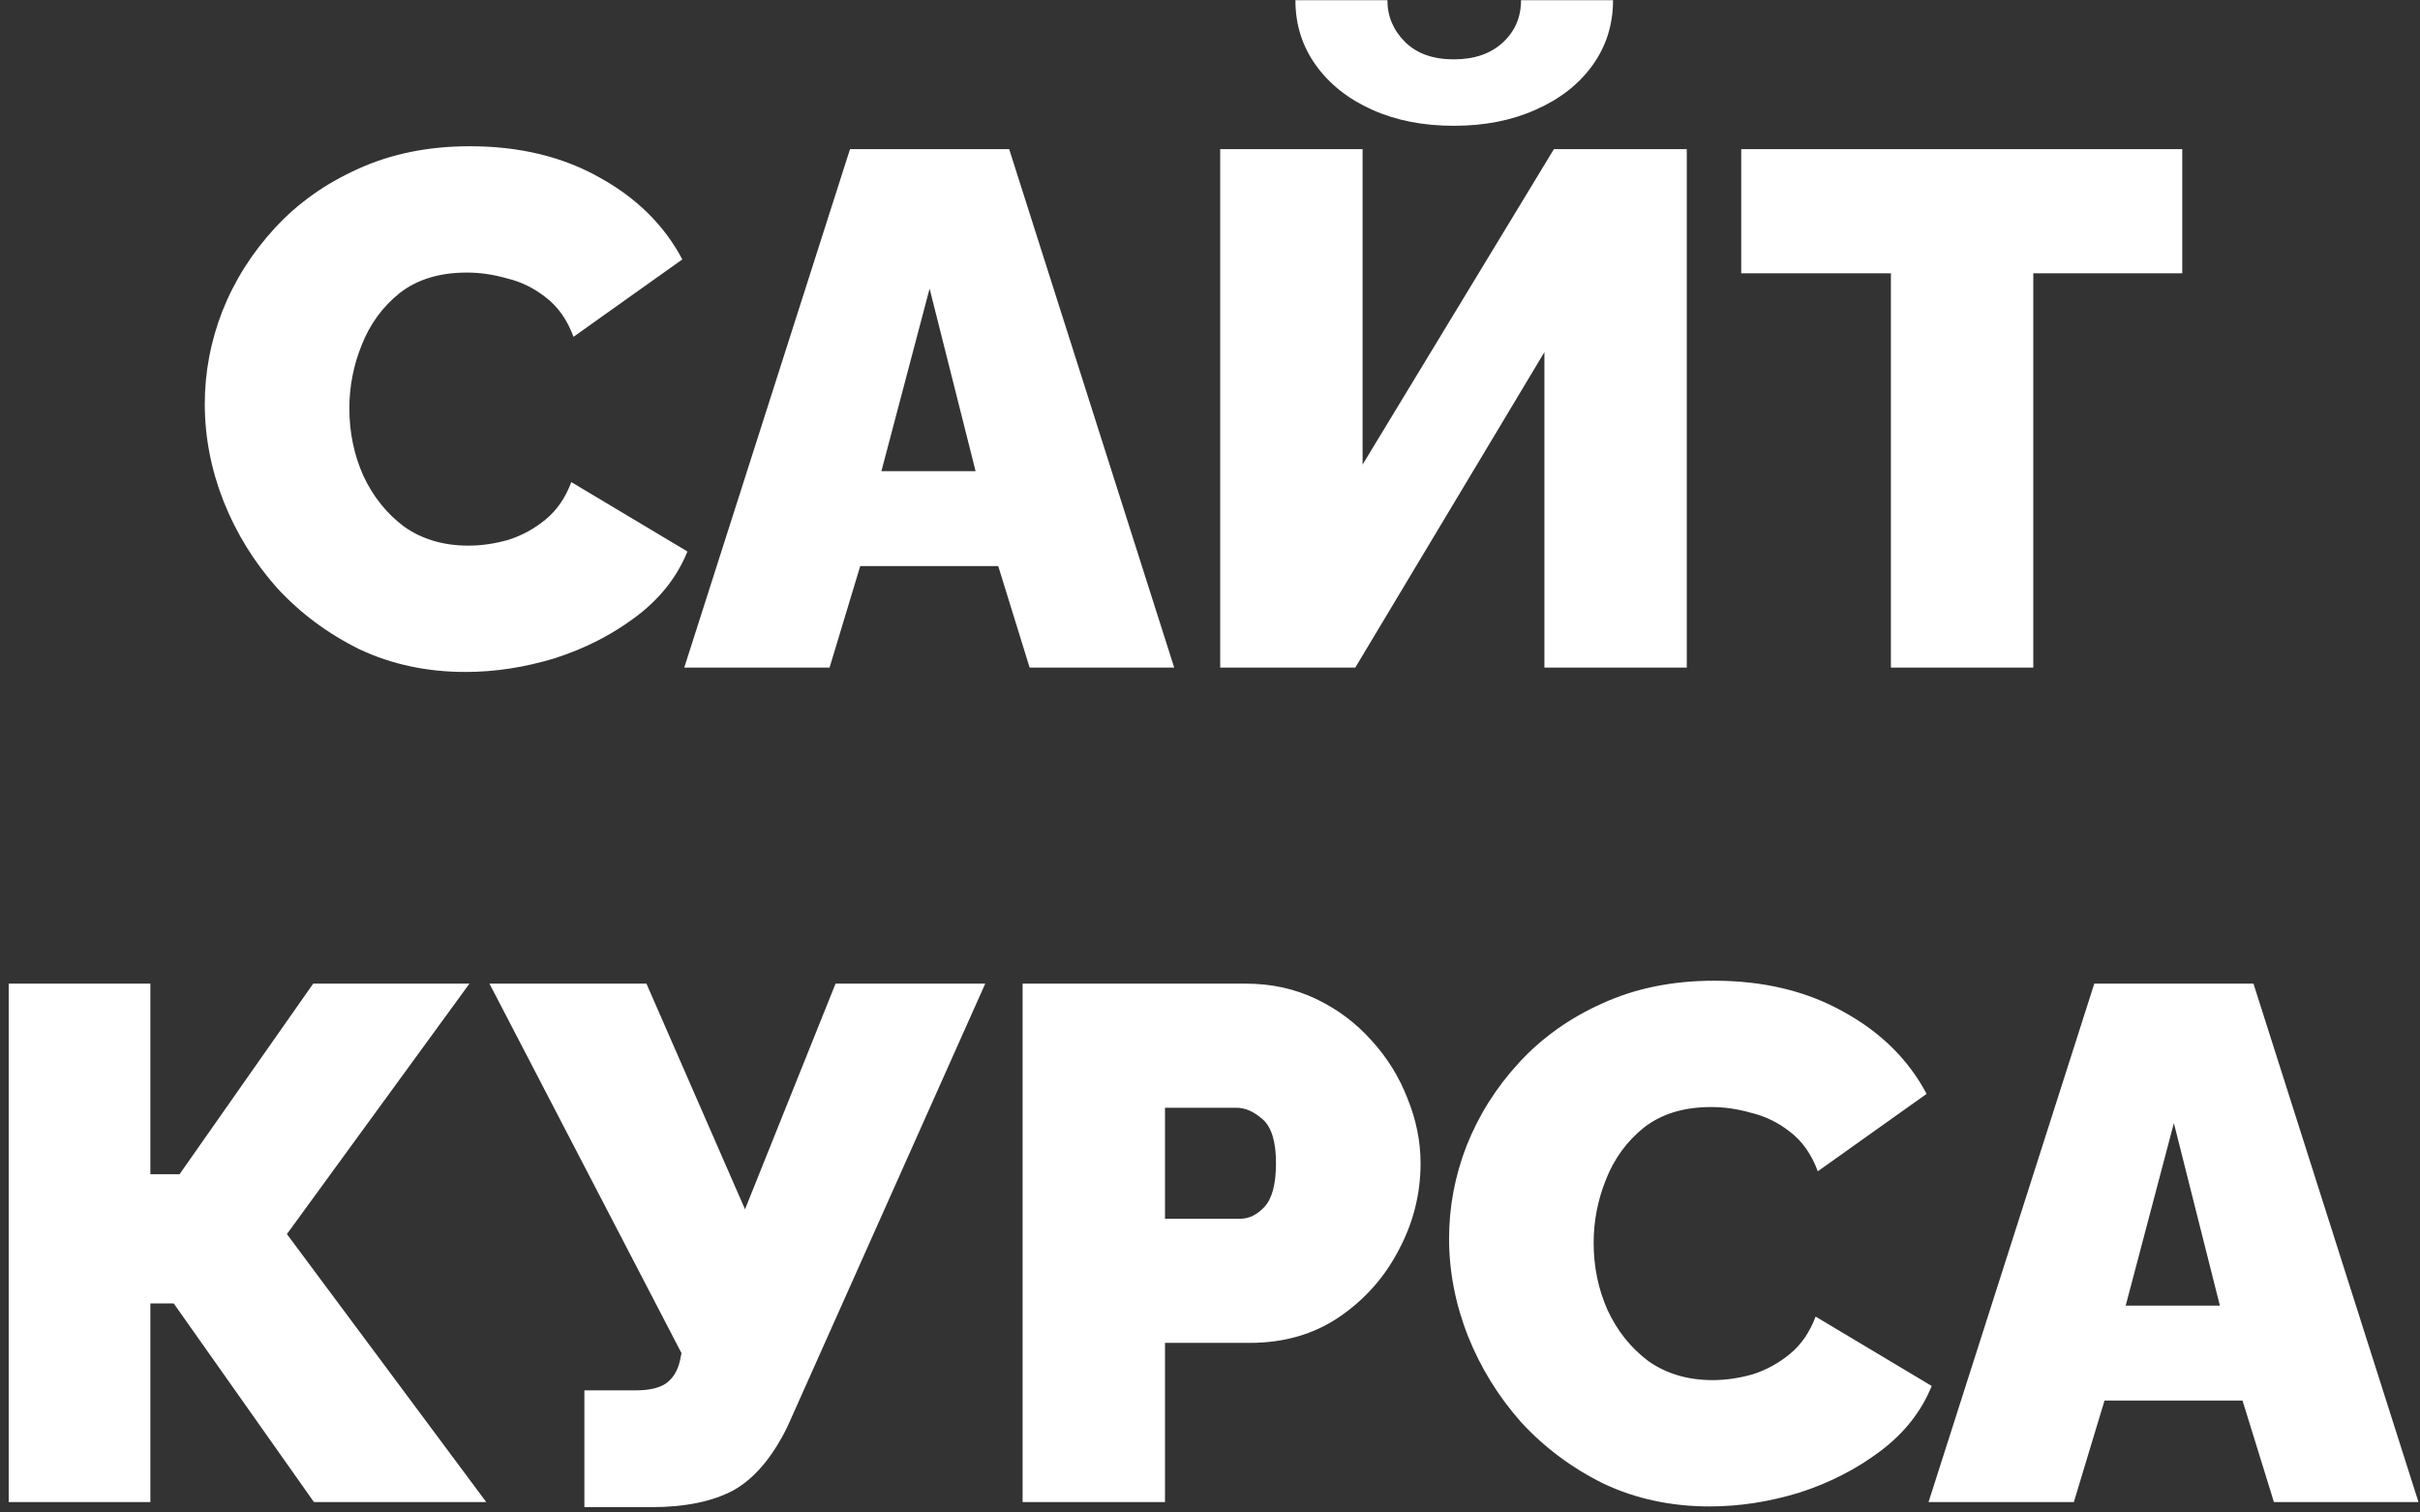 <?xml version="1.0" encoding="UTF-8"?> <svg xmlns="http://www.w3.org/2000/svg" width="232" height="145" viewBox="0 0 232 145" fill="none"><rect x="0" y="0" width="232" height="145" fill="#333333" stroke="none"/> <path d="M19.632 38.73C19.632 35.697 20.192 32.733 21.312 29.84C22.479 26.9 24.159 24.24 26.352 21.86C28.545 19.48 31.205 17.59 34.332 16.19C37.505 14.743 41.075 14.02 45.042 14.02C49.802 14.02 53.955 15.023 57.502 17.03C61.048 18.99 63.685 21.603 65.412 24.87L54.982 32.29C54.375 30.657 53.489 29.397 52.322 28.51C51.202 27.623 49.965 27.017 48.612 26.69C47.305 26.317 46.022 26.13 44.762 26.13C42.148 26.13 40.002 26.783 38.322 28.09C36.688 29.397 35.475 31.053 34.682 33.06C33.889 35.02 33.492 37.05 33.492 39.15C33.492 41.437 33.935 43.583 34.822 45.59C35.755 47.597 37.062 49.23 38.742 50.49C40.468 51.703 42.522 52.31 44.902 52.31C46.162 52.31 47.445 52.123 48.752 51.75C50.059 51.33 51.248 50.677 52.322 49.79C53.395 48.903 54.212 47.713 54.772 46.22L65.902 52.87C64.922 55.297 63.288 57.373 61.002 59.1C58.715 60.827 56.125 62.157 53.232 63.09C50.339 63.977 47.468 64.42 44.622 64.42C40.935 64.42 37.552 63.697 34.472 62.25C31.439 60.757 28.802 58.797 26.562 56.37C24.369 53.897 22.665 51.143 21.452 48.11C20.238 45.03 19.632 41.903 19.632 38.73ZM81.488 14.3H96.748L112.568 64H98.708L95.698 54.27H82.468L79.528 64H65.598L81.488 14.3ZM93.528 45.17L89.118 27.67L84.498 45.17H93.528ZM116.978 64V14.3H130.628V44.54L148.968 14.3H161.708V64H148.058V33.76L129.928 64H116.978ZM139.378 12.06C136.438 12.06 133.824 11.547 131.538 10.52C129.251 9.493 127.454 8.07 126.148 6.25C124.841 4.43 124.188 2.353 124.188 0.02H133.008C133.008 1.56 133.568 2.89 134.688 4.01C135.808 5.13 137.371 5.69 139.378 5.69C141.338 5.69 142.901 5.153 144.068 4.08C145.234 3.007 145.818 1.653 145.818 0.02H154.638C154.638 2.353 153.984 4.43 152.678 6.25C151.371 8.07 149.551 9.493 147.218 10.52C144.931 11.547 142.318 12.06 139.378 12.06ZM209.207 26.2H194.927V64H181.277V26.2H166.927V14.3H209.207V26.2ZM0.835 144V94.3H14.415V112.57H17.215L30.025 94.3H45.005L27.505 118.31L46.615 144H30.095L16.655 124.96H14.415V144H0.835ZM56.023 144.49V133.29H60.993C62.206 133.29 63.14 133.08 63.793 132.66C64.493 132.193 64.96 131.447 65.193 130.42L65.333 129.72L46.923 94.3H61.973L71.423 115.93L80.103 94.3H94.453L75.483 136.79C74.036 139.73 72.31 141.76 70.303 142.88C68.296 143.953 65.66 144.49 62.393 144.49H56.023ZM98.036 144V94.3H119.456C121.882 94.3 124.122 94.79 126.176 95.77C128.229 96.75 130.002 98.08 131.496 99.76C132.989 101.393 134.132 103.237 134.926 105.29C135.766 107.343 136.186 109.42 136.186 111.52C136.186 114.46 135.486 117.237 134.086 119.85C132.732 122.463 130.819 124.61 128.346 126.29C125.919 127.923 123.072 128.74 119.806 128.74H111.686V144H98.036ZM111.686 116.84H118.896C119.736 116.84 120.506 116.467 121.206 115.72C121.952 114.927 122.326 113.527 122.326 111.52C122.326 109.467 121.906 108.067 121.066 107.32C120.226 106.573 119.386 106.2 118.546 106.2H111.686V116.84ZM138.919 118.73C138.919 115.697 139.479 112.733 140.599 109.84C141.766 106.9 143.446 104.24 145.639 101.86C147.832 99.48 150.492 97.59 153.619 96.19C156.792 94.743 160.362 94.02 164.329 94.02C169.089 94.02 173.242 95.023 176.789 97.03C180.336 98.99 182.972 101.603 184.699 104.87L174.269 112.29C173.662 110.657 172.776 109.397 171.609 108.51C170.489 107.623 169.252 107.017 167.899 106.69C166.592 106.317 165.309 106.13 164.049 106.13C161.436 106.13 159.289 106.783 157.609 108.09C155.976 109.397 154.762 111.053 153.969 113.06C153.176 115.02 152.779 117.05 152.779 119.15C152.779 121.437 153.222 123.583 154.109 125.59C155.042 127.597 156.349 129.23 158.029 130.49C159.756 131.703 161.809 132.31 164.189 132.31C165.449 132.31 166.732 132.123 168.039 131.75C169.346 131.33 170.536 130.677 171.609 129.79C172.682 128.903 173.499 127.713 174.059 126.22L185.189 132.87C184.209 135.297 182.576 137.373 180.289 139.1C178.002 140.827 175.412 142.157 172.519 143.09C169.626 143.977 166.756 144.42 163.909 144.42C160.222 144.42 156.839 143.697 153.759 142.25C150.726 140.757 148.089 138.797 145.849 136.37C143.656 133.897 141.952 131.143 140.739 128.11C139.526 125.03 138.919 121.903 138.919 118.73ZM200.775 94.3H216.035L231.855 144H217.995L214.985 134.27H201.755L198.815 144H184.885L200.775 94.3ZM212.815 125.17L208.405 107.67L203.785 125.17H212.815Z" fill="white"></path> </svg> 